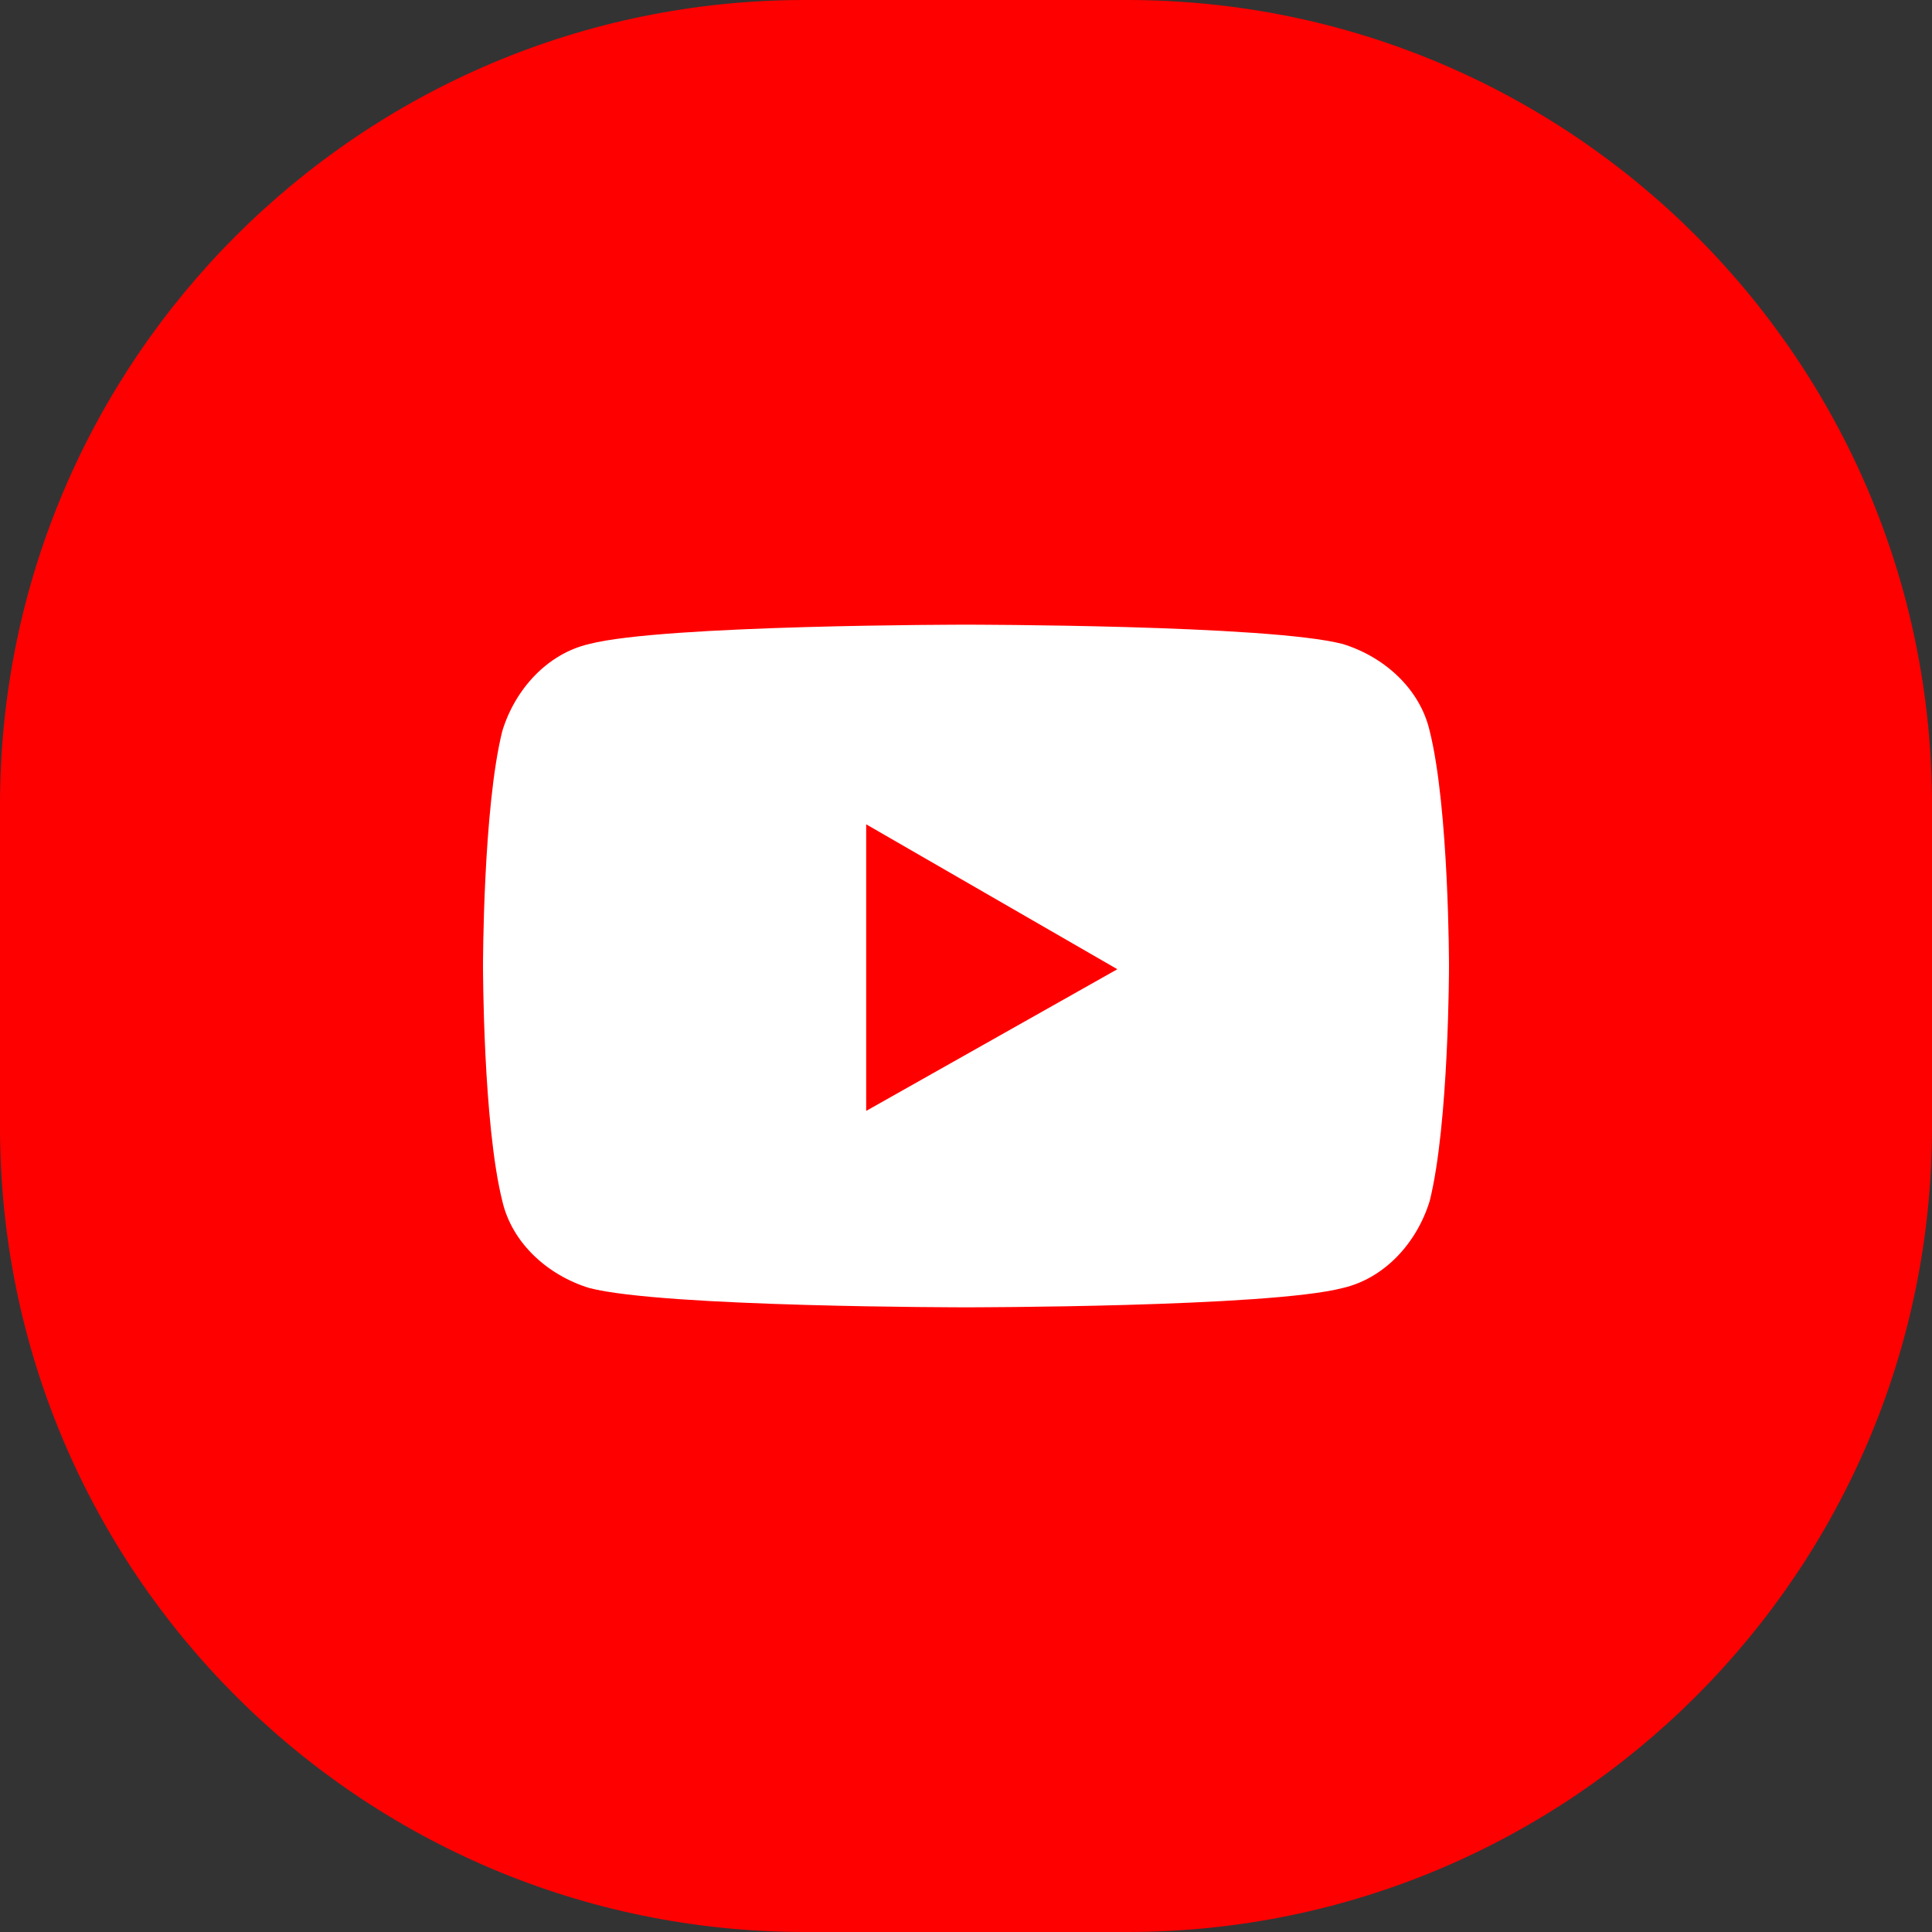 <?xml version="1.0" encoding="utf-8"?>
<!-- Generator: Adobe Illustrator 25.0.0, SVG Export Plug-In . SVG Version: 6.00 Build 0)  -->
<svg version="1.1" id="레이어_1" xmlns="http://www.w3.org/2000/svg" xmlns:xlink="http://www.w3.org/1999/xlink" x="0px"
	 y="0px" viewBox="0 0 60 60" style="enable-background:new 0 0 60 60;" xml:space="preserve">
<rect x="0" y="0" width="60" height="60" fill="#333333" stroke="none"/>
<style type="text/css">
	.st0{fill:#FF0000;}
	.st1{fill:#FFFFFF;}
</style>
<path class="st0" d="M35,60H25C11.2,60,0,48.8,0,35V25C0,11.2,11.2,0,25,0h10c13.8,0,25,11.2,25,25v10C60,48.8,48.8,60,35,60z"/>
<g id="XMLID_179_">
	<path id="XMLID_184_" class="st1" d="M427.1,734.9H289.9c-51.8,0-93.7,42-93.7,93.7v137.2c0,51.8,42,93.7,93.7,93.7h137.2
		c51.8,0,93.7-42,93.7-93.7V828.6C520.8,776.8,478.9,734.9,427.1,734.9z M490.9,968.2c0,34.4-27.8,62.2-62.2,62.2H288.3
		c-34.4,0-62.2-27.8-62.2-62.2V827.8c0-34.4,27.8-62.2,62.2-62.2h140.4c34.4,0,62.2,27.8,62.2,62.2V968.2z"/>
	<path id="XMLID_181_" class="st1" d="M358.5,813.8c-46.5,0-84.2,37.7-84.2,84.2c0,46.5,37.7,84.2,84.2,84.2
		c46.5,0,84.2-37.7,84.2-84.2C442.7,851.5,405,813.8,358.5,813.8z M358.5,952.6c-30.2,0-54.6-24.4-54.6-54.6
		c0-30.2,24.4-54.6,54.6-54.6c30.2,0,54.6,24.4,54.6,54.6C413.1,928.2,388.7,952.6,358.5,952.6z"/>
	<circle id="XMLID_180_" class="st1" cx="445.5" cy="810.6" r="19.6"/>
</g>
<path class="st1" d="M44.4,22.7c-0.3-1.3-1.4-2.3-2.7-2.7C39.4,19.4,30,19.4,30,19.4s-9.4,0-11.7,0.6c-1.3,0.3-2.3,1.4-2.7,2.7
	C15,25.1,15,30,15,30s0,4.9,0.6,7.3c0.3,1.3,1.4,2.3,2.7,2.7c2.3,0.6,11.7,0.6,11.7,0.6s9.4,0,11.7-0.6c1.3-0.3,2.3-1.4,2.7-2.7
	C45,34.9,45,30,45,30S45,25.1,44.4,22.7z M26.9,34.5v-8.9l7.8,4.5L26.9,34.5z"/>
</svg>
